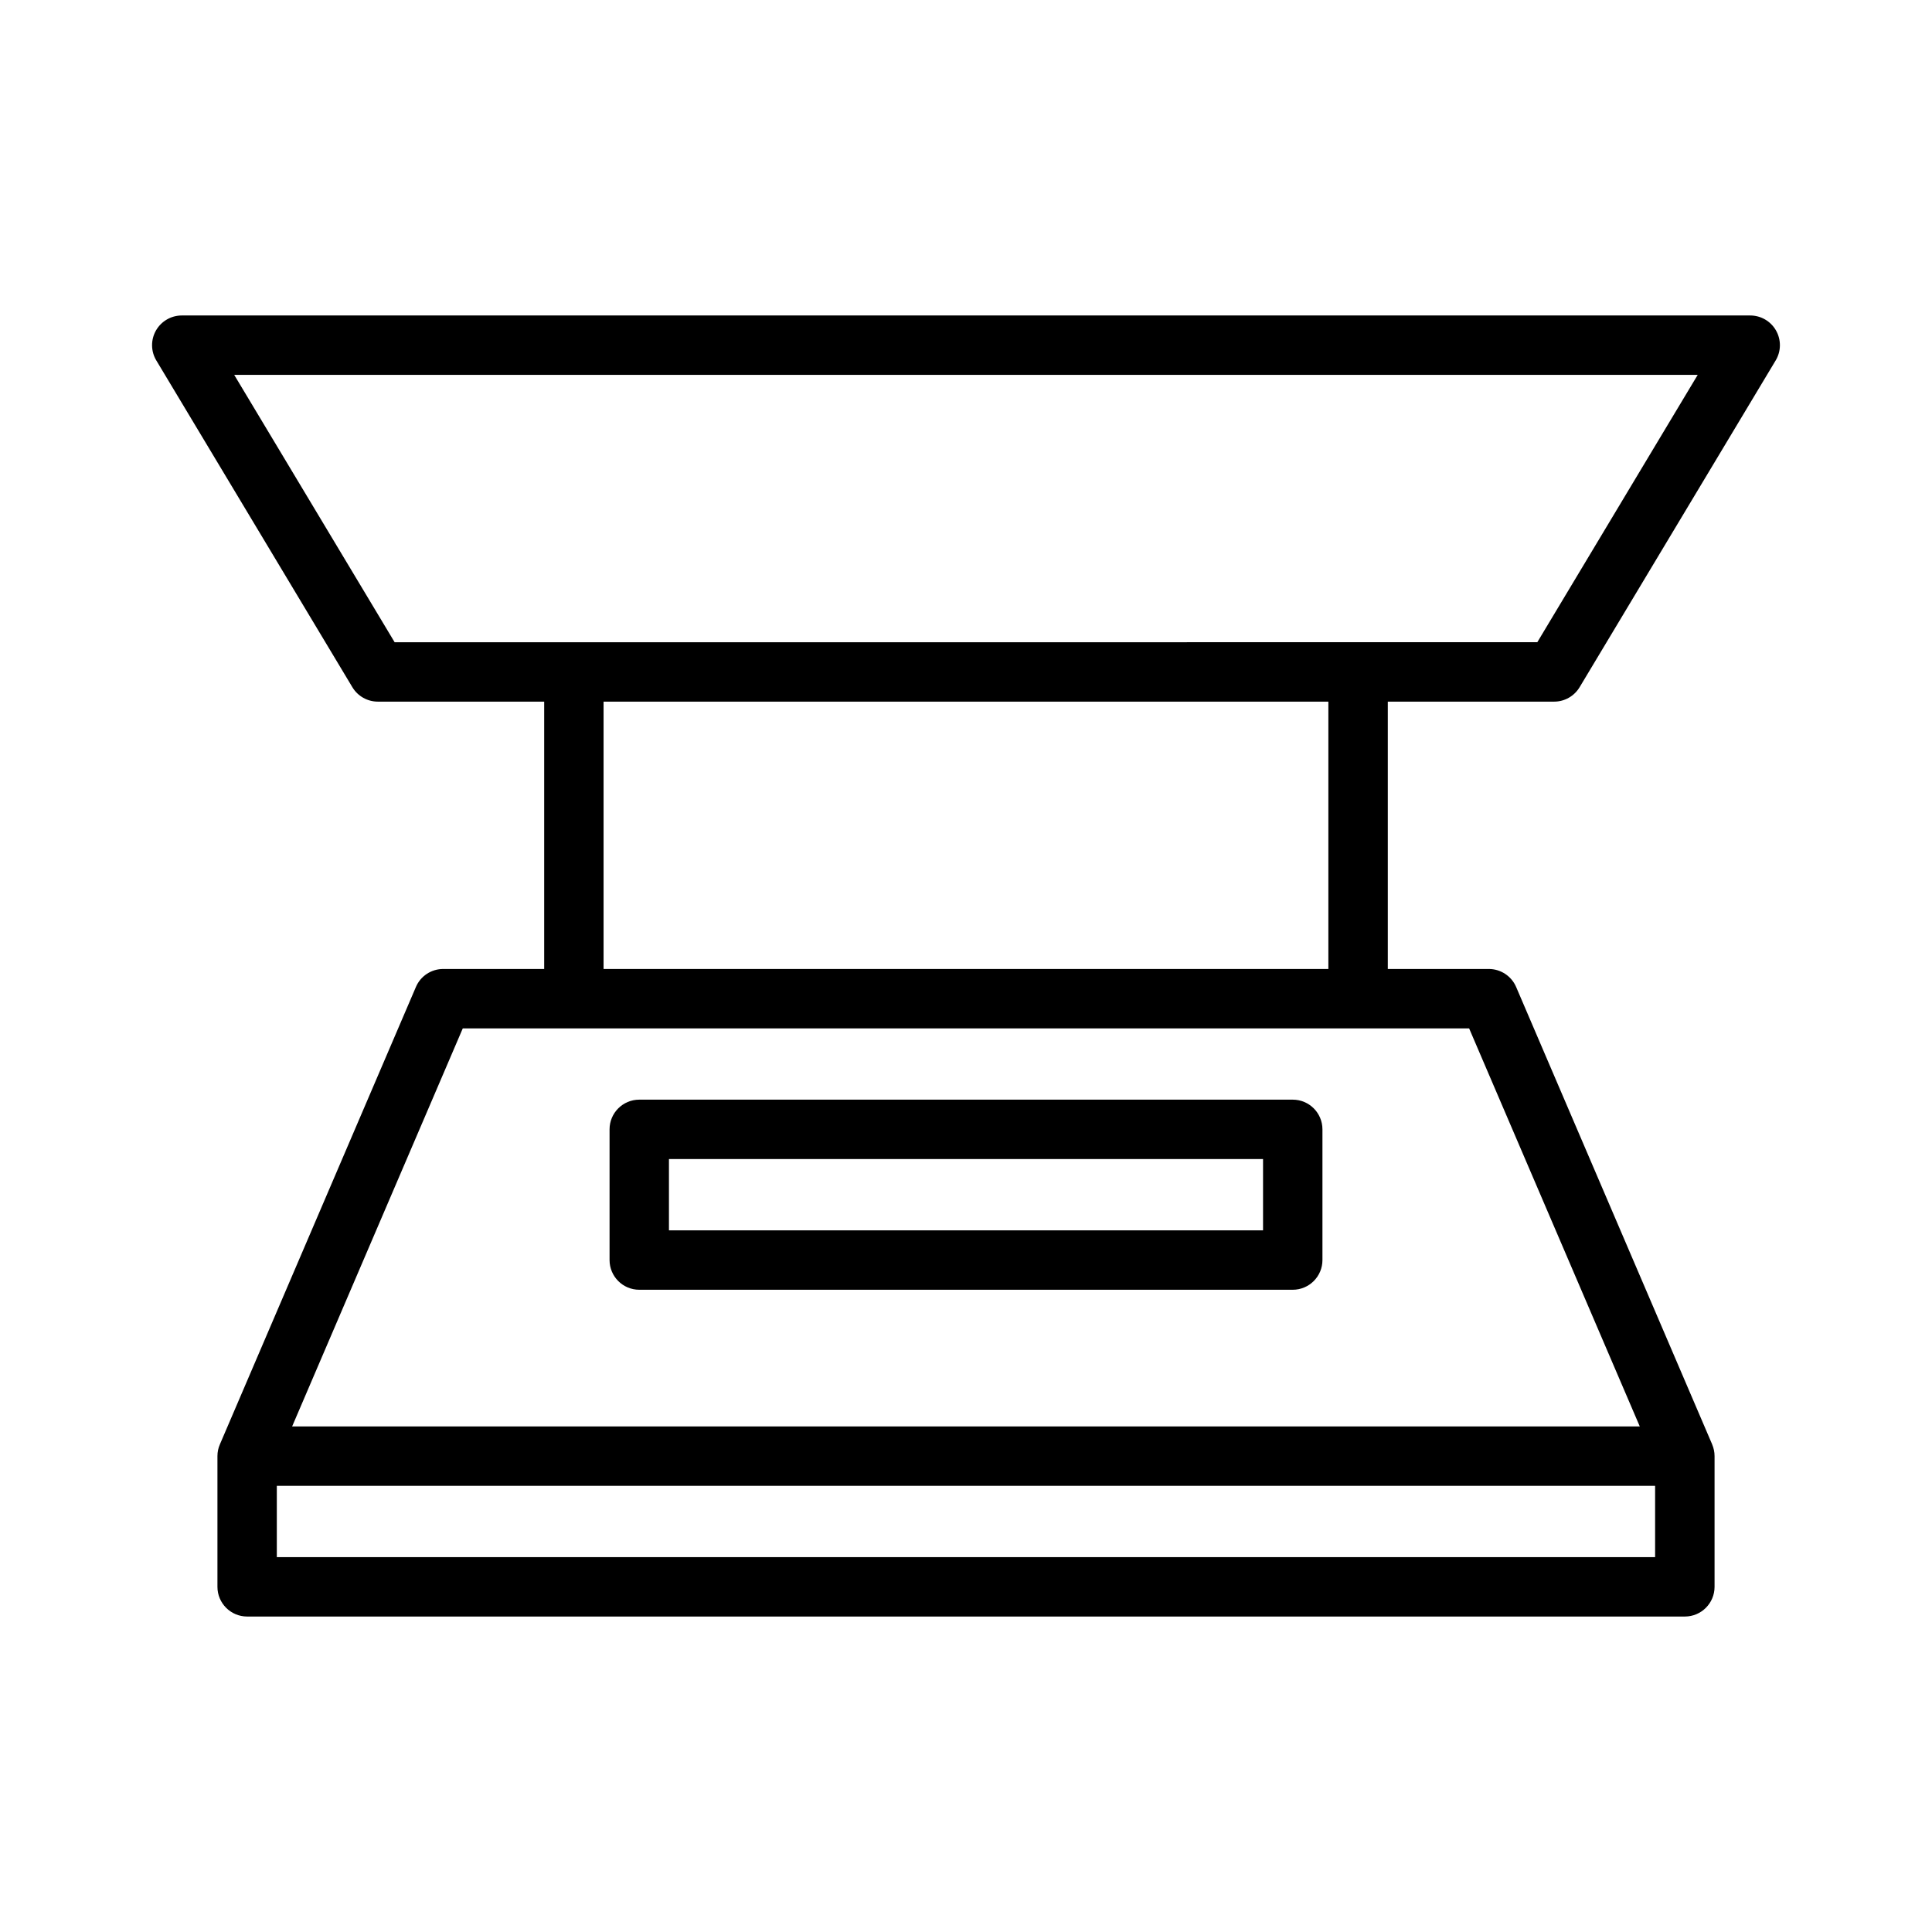 <?xml version="1.0" encoding="UTF-8"?>
<!-- The Best Svg Icon site in the world: iconSvg.co, Visit us! https://iconsvg.co -->
<svg fill="#000000" width="800px" height="800px" version="1.1" viewBox="144 144 512 512" xmlns="http://www.w3.org/2000/svg">
 <g>
  <path d="m486.59 435.42h-173.18c-4.344 0-7.871 3.527-7.871 7.871v34.637c0 4.344 3.527 7.871 7.871 7.871h173.18c4.344 0 7.871-3.527 7.871-7.871v-34.637c0-4.344-3.523-7.871-7.871-7.871zm-7.871 34.637h-157.44v-18.895h157.44z"/>
  <path d="m555.86 329.94c2.769 0 5.32-1.449 6.754-3.824l51.957-86.594c1.465-2.426 1.496-5.465 0.094-7.934-1.402-2.473-4.016-3.984-6.848-3.984h-415.64c-2.832 0-5.449 1.527-6.848 3.984-1.402 2.469-1.371 5.508 0.094 7.934l51.957 86.594c1.418 2.363 3.984 3.824 6.754 3.824h44.082v70.848h-26.766c-3.148 0-6 1.875-7.227 4.769l-51.957 121.23v0.016c-0.422 0.945-0.641 1.984-0.641 3.086v34.637c0 4.344 3.527 7.871 7.871 7.871h381.01c4.344 0 7.871-3.527 7.871-7.871v-34.637c0-1.102-0.234-2.141-0.629-3.086v-0.016l-51.957-121.23c-1.246-2.894-4.094-4.769-7.242-4.769h-26.766v-70.848zm-349.79-86.594h387.84l-42.508 70.848-302.82 0.004zm376.55 313.31h-365.26v-18.895h365.26zm-4.062-34.637h-357.14l45.219-105.48h266.7zm-82.527-121.23h-192.08v-70.848h192.08z"/>
 </g>
</svg>